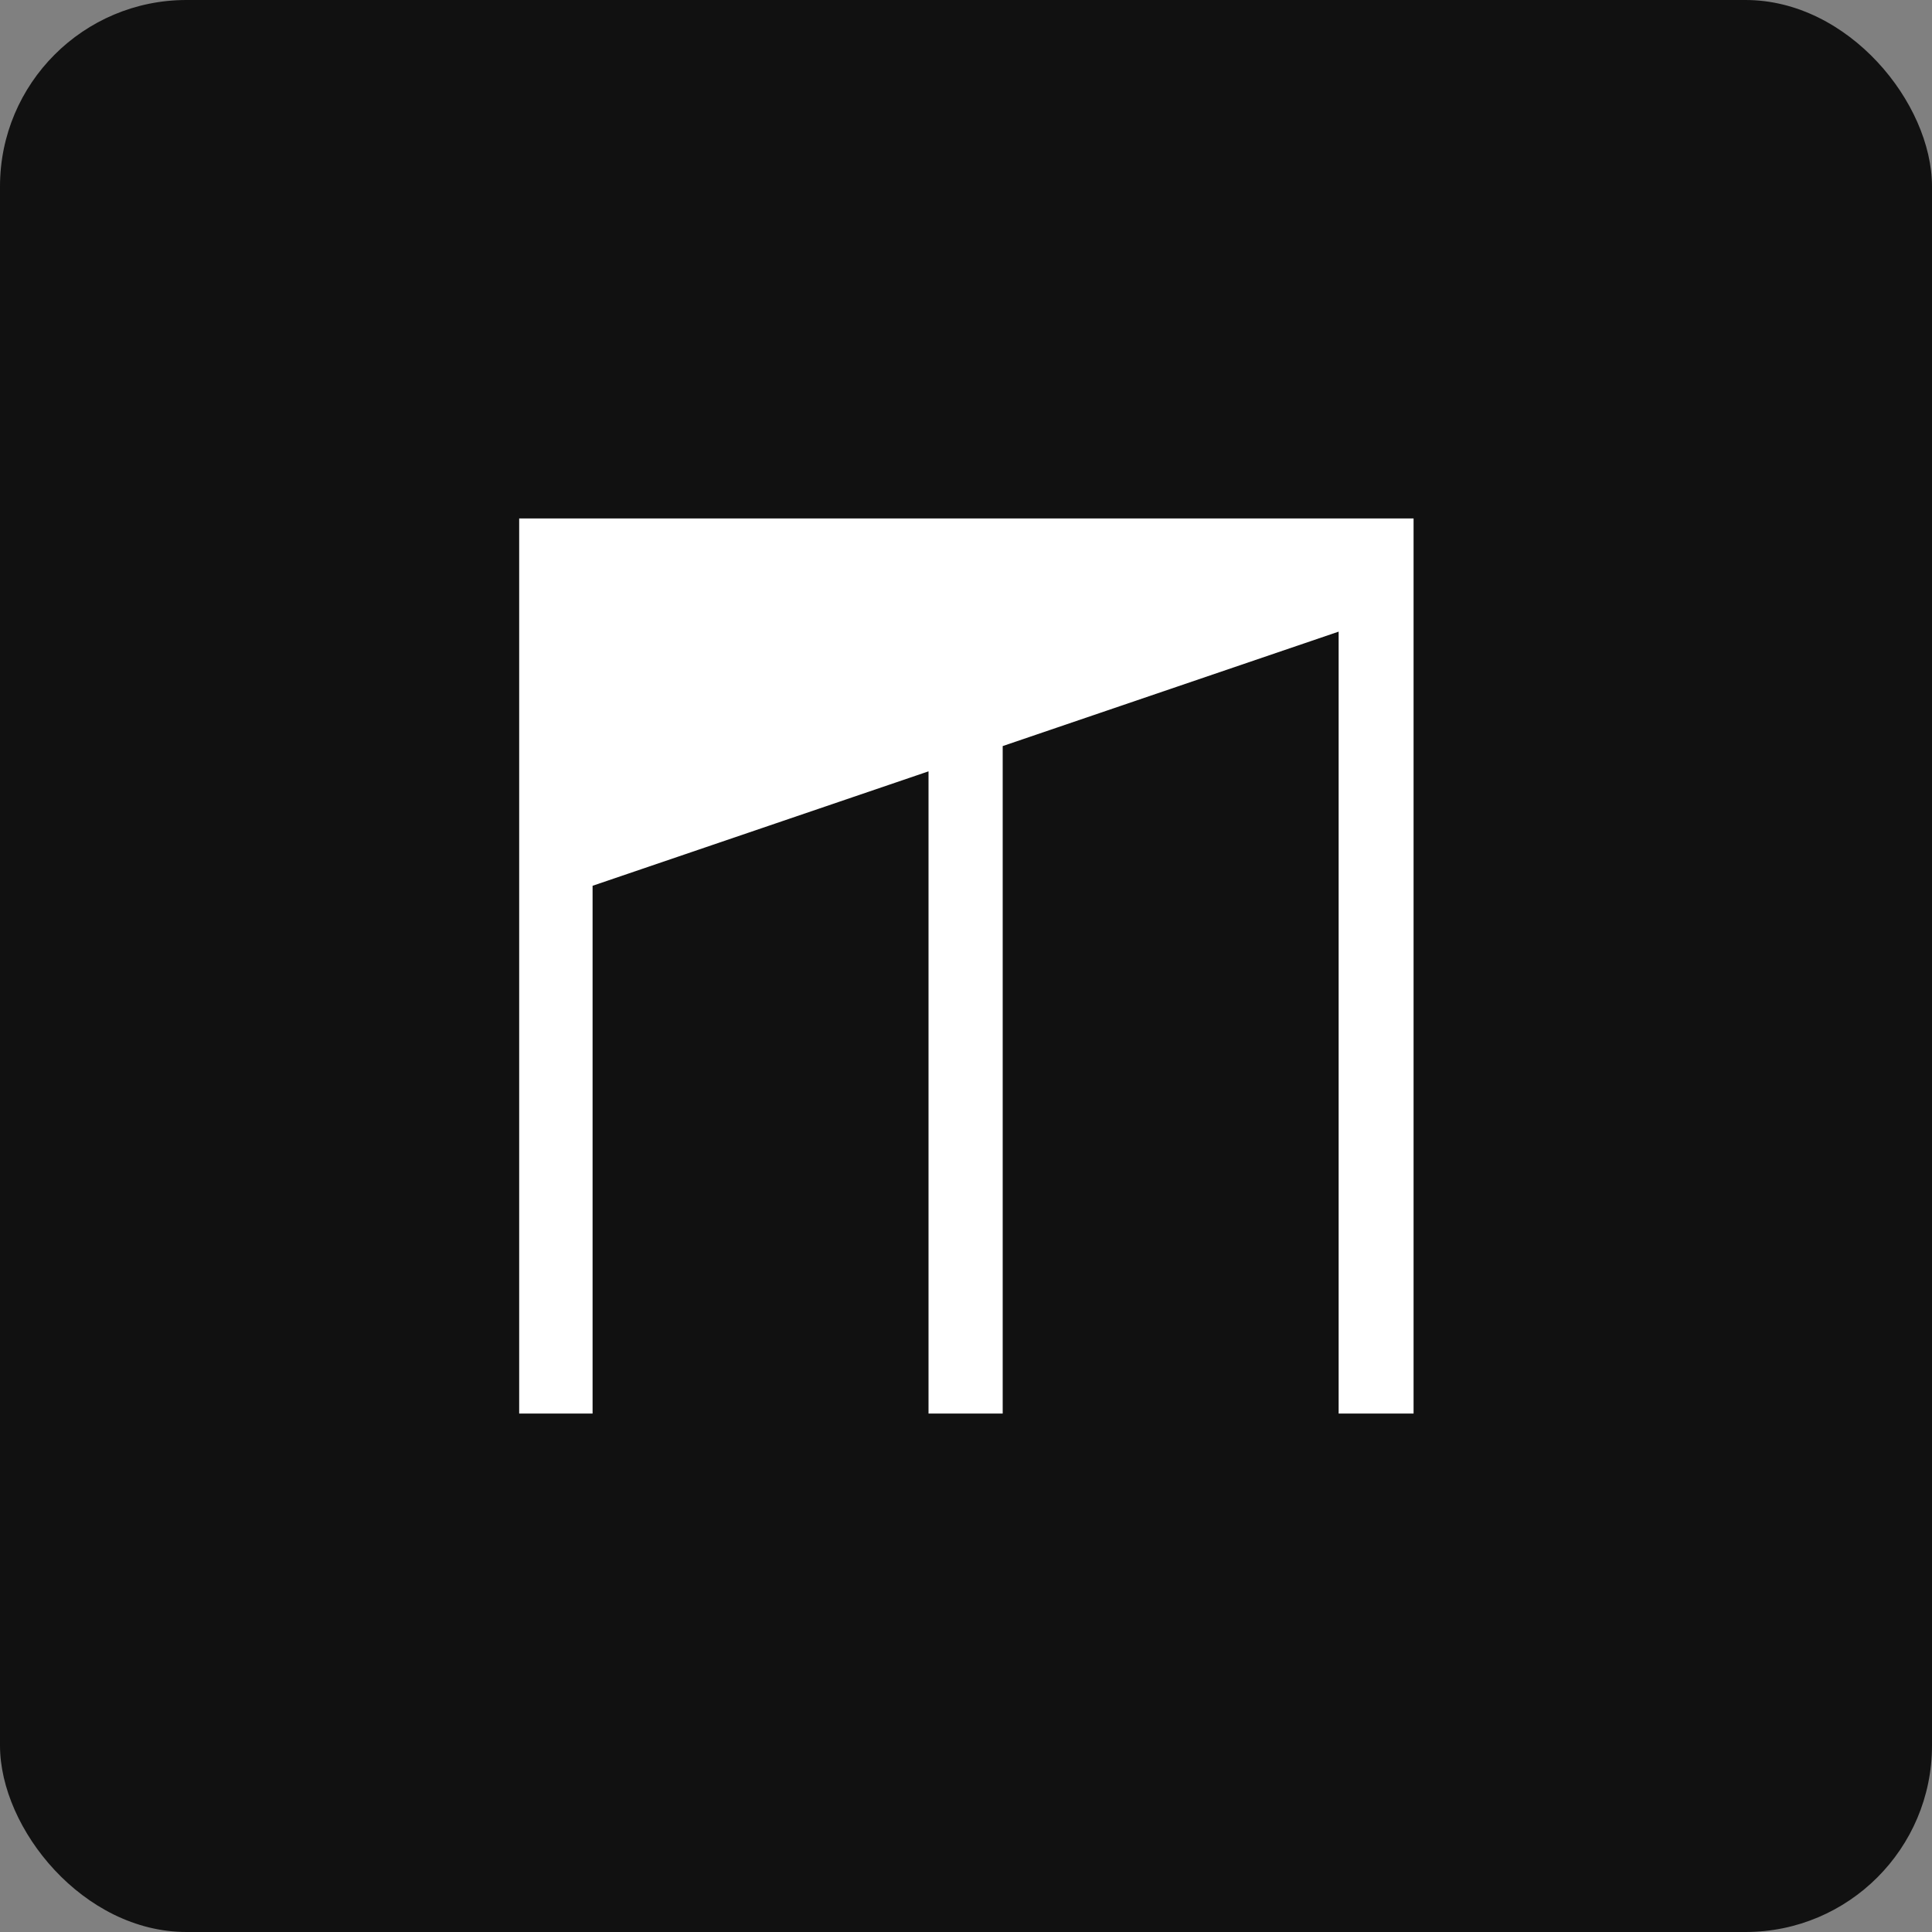 <?xml version="1.0" encoding="UTF-8"?> <svg xmlns="http://www.w3.org/2000/svg" width="2590" height="2590" viewBox="0 0 2590 2590" fill="none"><rect x="0" y="0" width="2590" height="2590" fill="#808080" stroke="none"/><rect width="2590" height="2590" rx="250" fill="#111111"></rect><path d="M696 695V1895H794.398V1187.46L1244.76 1034.04V1895H1344.19V1000.17L1794.55 846.755V1895H1895V695H696Z" fill="white"></path></svg> 